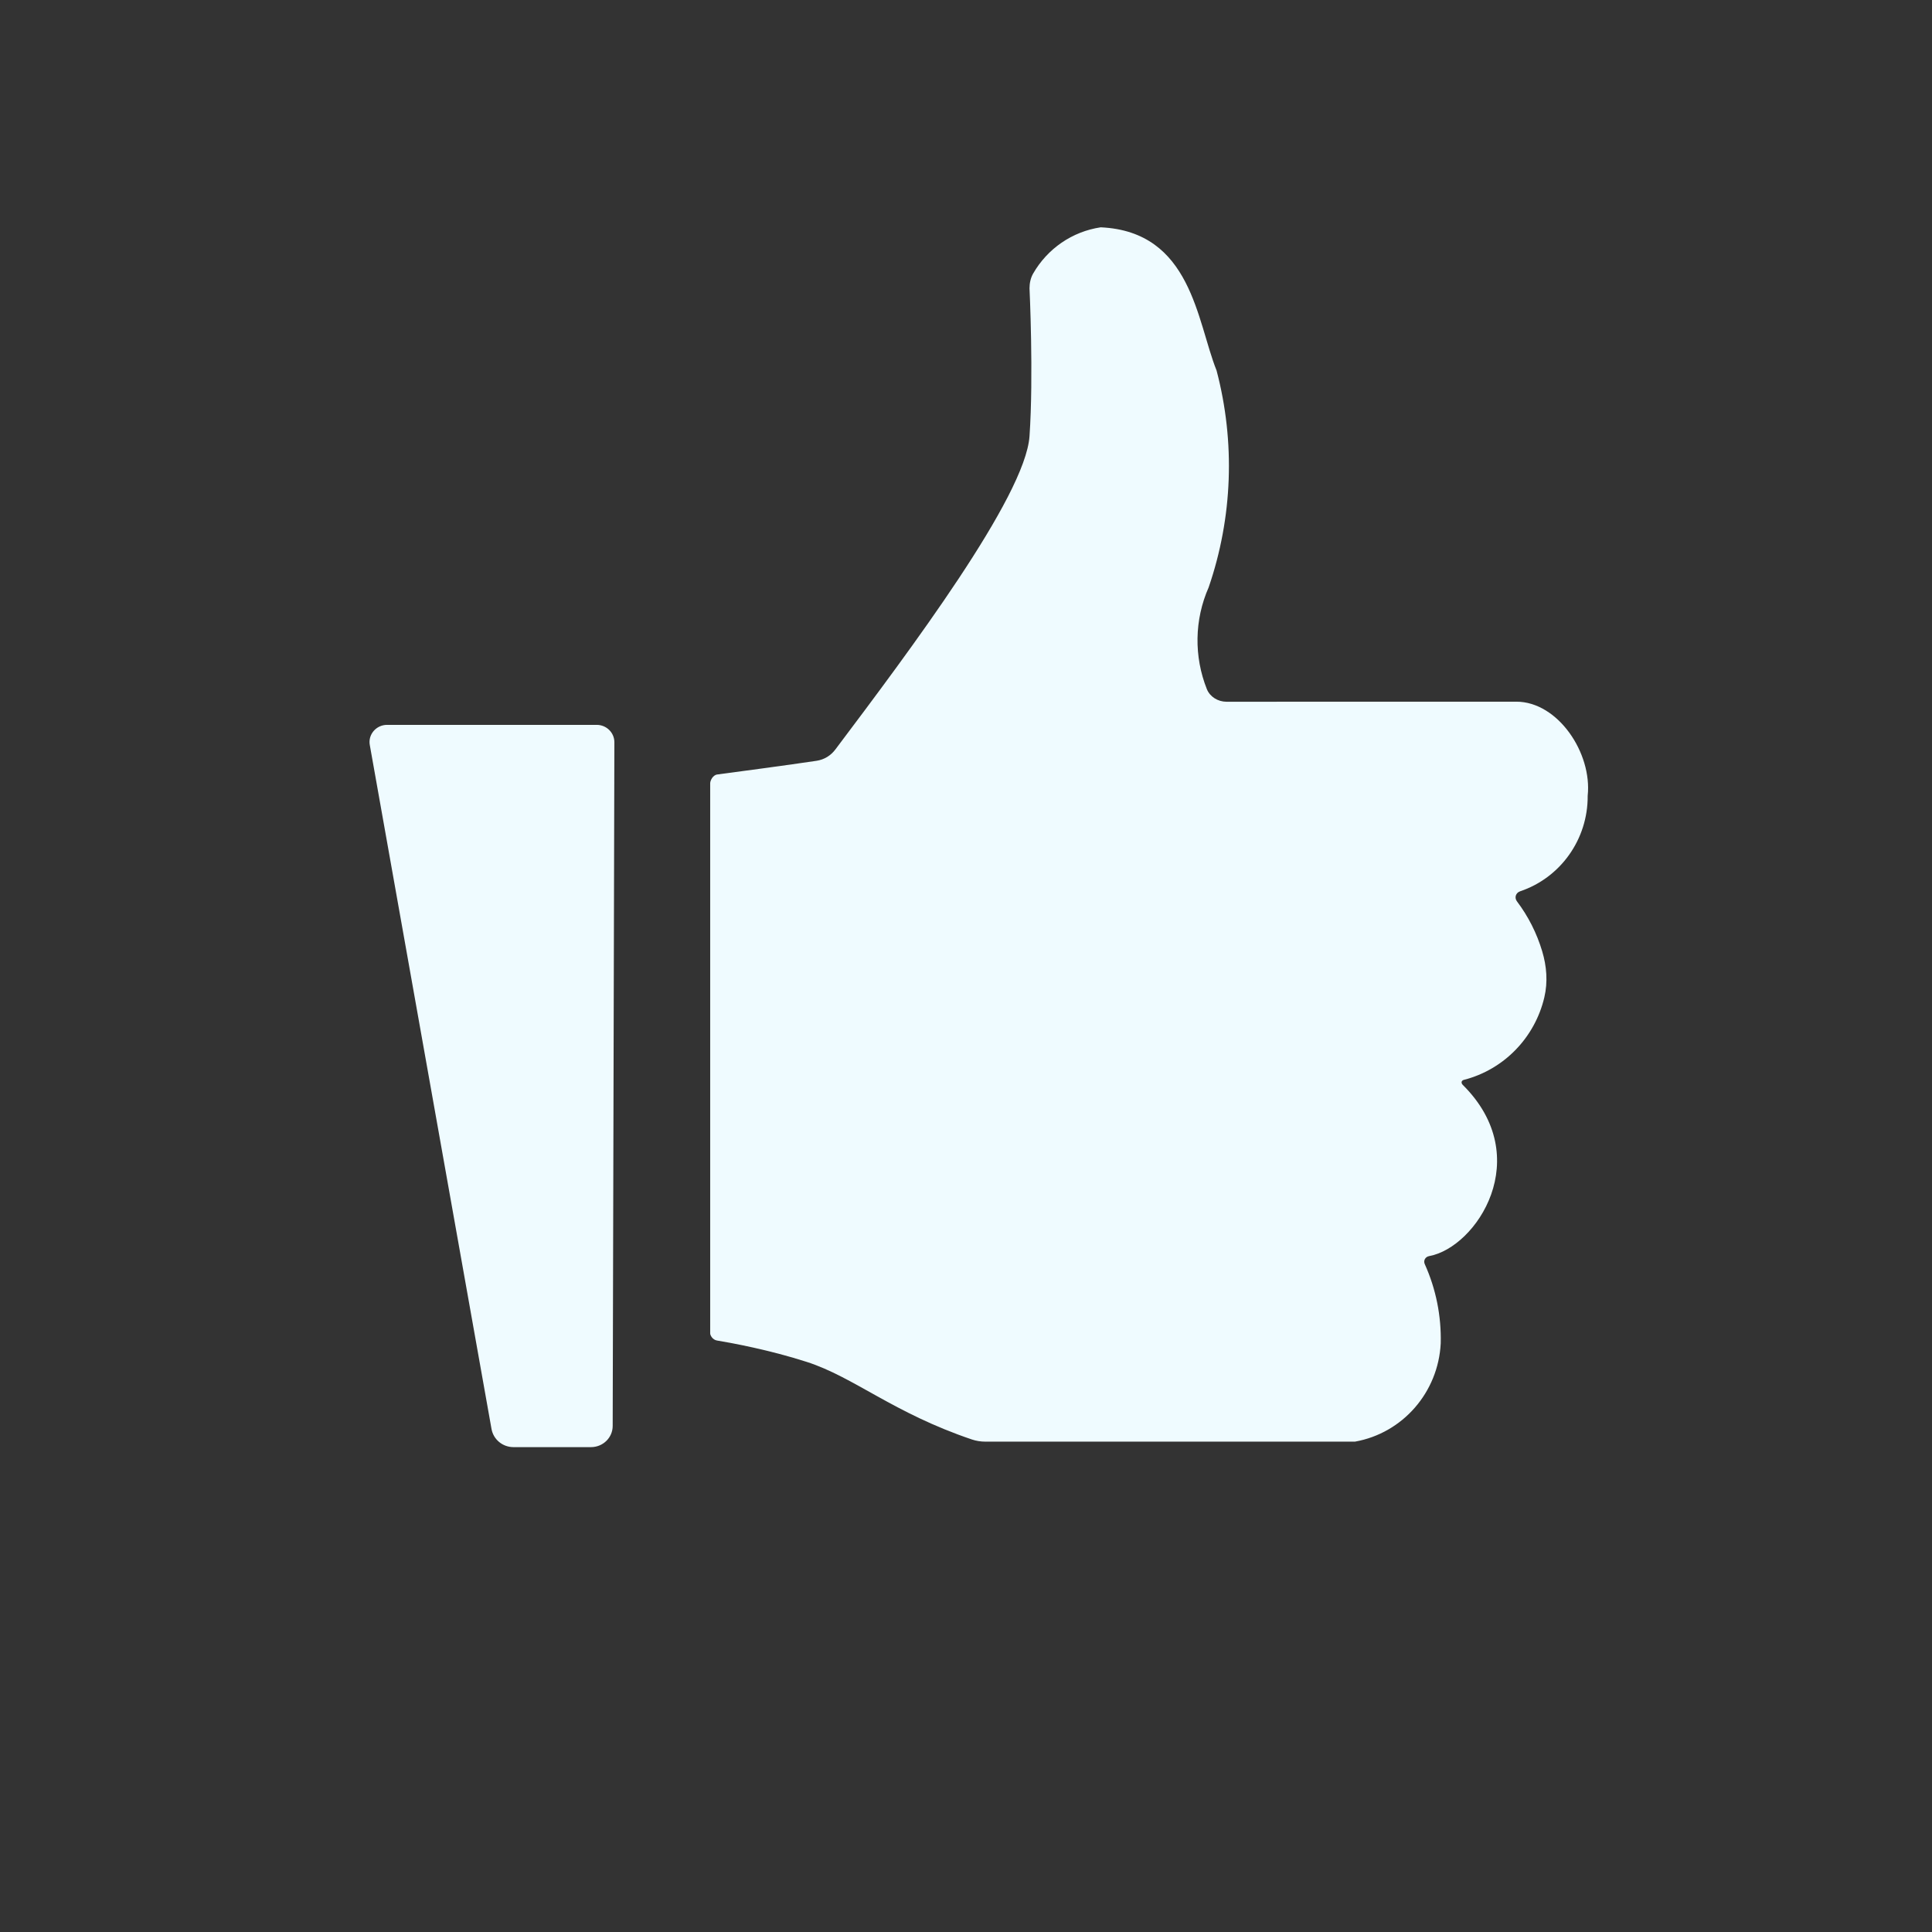 <svg width="32" height="32" viewBox="0 0 32 32" fill="none" xmlns="http://www.w3.org/2000/svg">
<rect x="0" y="0" width="32" height="32" fill="#333333" stroke="none"/>
<path fill-rule="evenodd" clip-rule="evenodd" d="M25.116 11.622L20.314 11.623C20.175 11.623 20.042 11.543 19.99 11.416C19.774 10.875 19.782 10.266 20.019 9.729C20.417 8.571 20.462 7.32 20.15 6.136C19.823 5.322 19.737 3.834 18.231 3.765C17.76 3.835 17.349 4.118 17.112 4.531C17.07 4.604 17.052 4.691 17.052 4.775C17.052 4.775 17.121 6.219 17.052 7.224C16.983 8.228 15.061 10.786 13.839 12.41C13.762 12.514 13.654 12.581 13.526 12.601C13.068 12.67 12.194 12.786 11.88 12.828C11.806 12.837 11.763 12.93 11.763 12.973C11.763 15.004 11.763 18.041 11.763 22.085C11.763 22.118 11.803 22.191 11.875 22.203C12.122 22.244 12.739 22.357 13.361 22.557C14.144 22.808 14.796 23.403 16.1 23.843C16.169 23.866 16.245 23.878 16.317 23.878H22.443C23.234 23.737 23.822 23.061 23.863 22.25C23.874 21.797 23.784 21.349 23.599 20.939C23.572 20.879 23.607 20.817 23.671 20.805C24.456 20.662 25.438 19.171 24.229 17.97C24.197 17.939 24.202 17.897 24.246 17.886C24.913 17.715 25.423 17.183 25.579 16.519C25.639 16.265 25.618 16.003 25.543 15.754C25.454 15.457 25.313 15.178 25.126 14.93C25.079 14.868 25.105 14.787 25.18 14.762C25.845 14.538 26.302 13.903 26.297 13.181C26.373 12.472 25.804 11.623 25.116 11.622ZM9.883 12.006H6.411C6.231 12.006 6.093 12.166 6.125 12.34L8.141 23.668C8.172 23.842 8.325 23.969 8.505 23.969H9.789C9.987 23.969 10.148 23.812 10.148 23.618L10.176 12.294C10.176 12.135 10.045 12.006 9.883 12.006Z" fill="#EFFBFF"/>
</svg>

